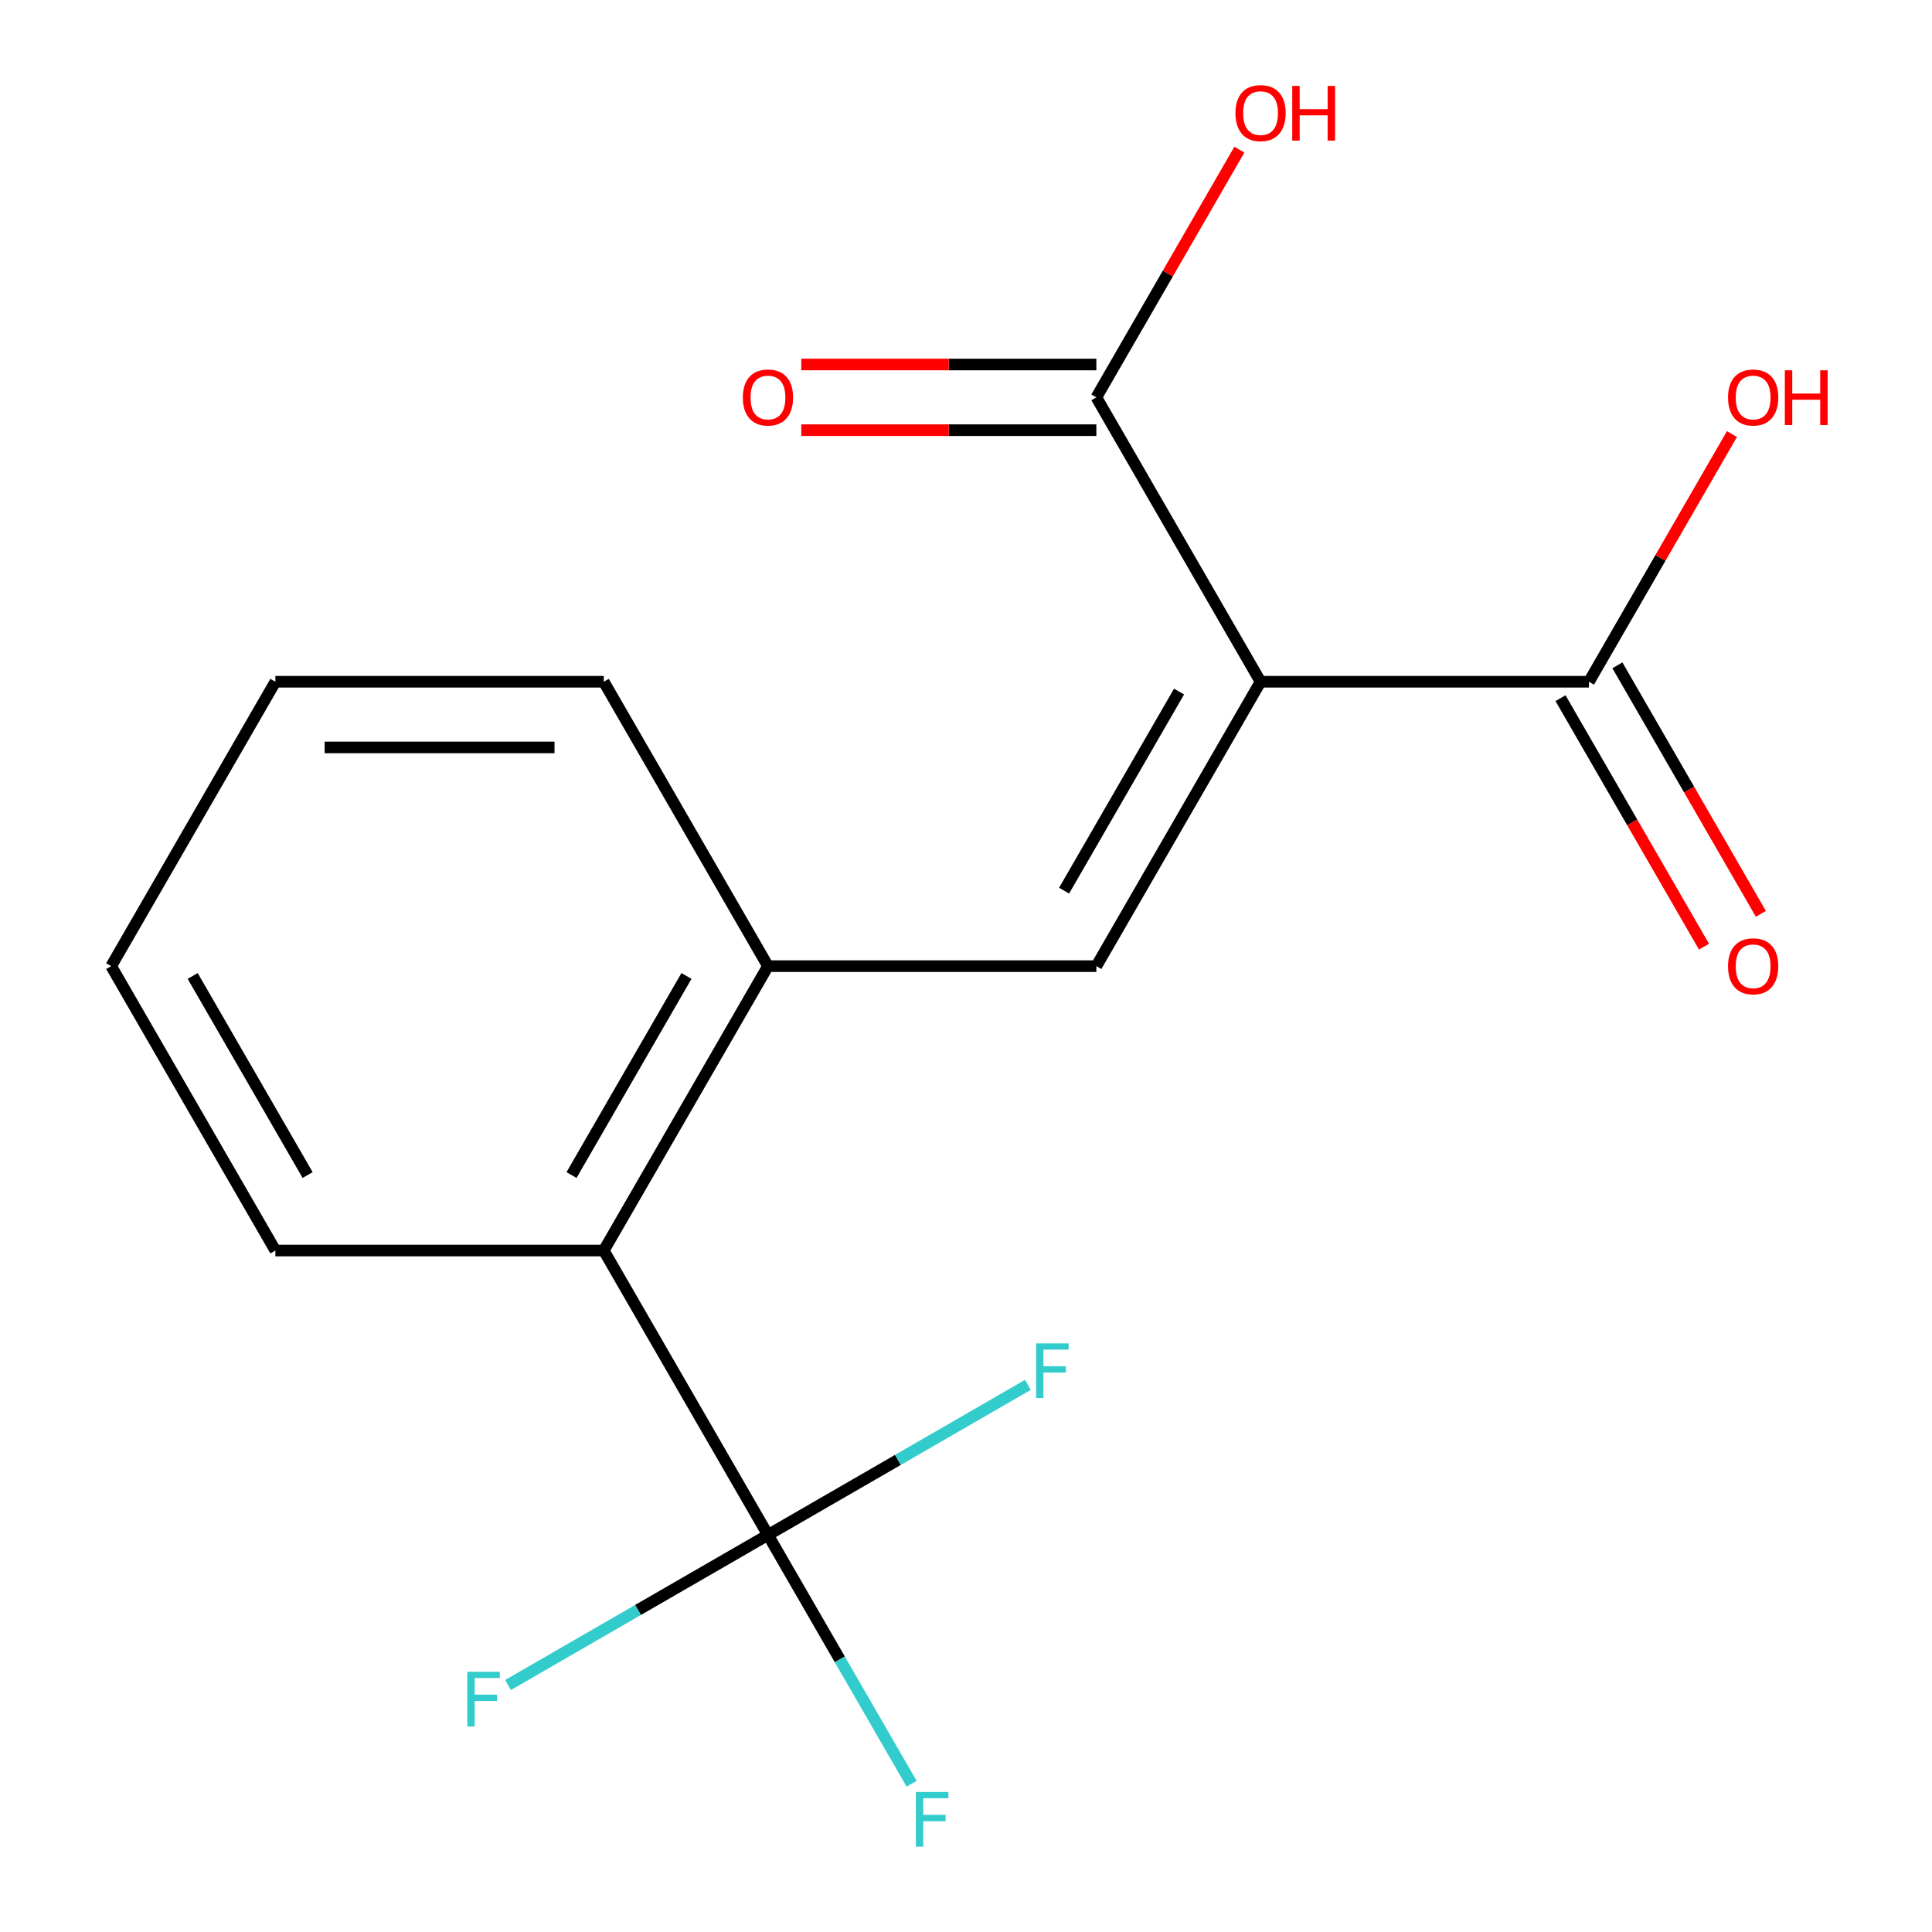 <?xml version='1.0' encoding='iso-8859-1'?>
<svg version='1.1' baseProfile='full'
              xmlns='http://www.w3.org/2000/svg'
                      xmlns:rdkit='http://www.rdkit.org/xml'
                      xmlns:xlink='http://www.w3.org/1999/xlink'
                  xml:space='preserve'
width='1000px' height='1000px' viewBox='0 0 1000 1000'>
<!-- END OF HEADER -->
<rect style='opacity:1.0;fill:#FFFFFF;stroke:none' width='1000' height='1000' x='0' y='0'> </rect>
<path class='bond-0' d='M 652.462,352.869 L 567.474,500.073' style='fill:none;fill-rule:evenodd;stroke:#000000;stroke-width:6px;stroke-linecap:butt;stroke-linejoin:miter;stroke-opacity:1' />
<path class='bond-0' d='M 610.274,357.952 L 550.782,460.995' style='fill:none;fill-rule:evenodd;stroke:#000000;stroke-width:6px;stroke-linecap:butt;stroke-linejoin:miter;stroke-opacity:1' />
<path class='bond-2' d='M 652.462,352.869 L 822.438,352.869' style='fill:none;fill-rule:evenodd;stroke:#000000;stroke-width:6px;stroke-linecap:butt;stroke-linejoin:miter;stroke-opacity:1' />
<path class='bond-3' d='M 652.462,352.869 L 567.474,205.666' style='fill:none;fill-rule:evenodd;stroke:#000000;stroke-width:6px;stroke-linecap:butt;stroke-linejoin:miter;stroke-opacity:1' />
<path class='bond-4' d='M 567.474,500.073 L 397.499,500.073' style='fill:none;fill-rule:evenodd;stroke:#000000;stroke-width:6px;stroke-linecap:butt;stroke-linejoin:miter;stroke-opacity:1' />
<path class='bond-1' d='M 397.499,794.479 L 312.511,647.276' style='fill:none;fill-rule:evenodd;stroke:#000000;stroke-width:6px;stroke-linecap:butt;stroke-linejoin:miter;stroke-opacity:1' />
<path class='bond-8' d='M 397.499,794.479 L 434.678,858.876' style='fill:none;fill-rule:evenodd;stroke:#000000;stroke-width:6px;stroke-linecap:butt;stroke-linejoin:miter;stroke-opacity:1' />
<path class='bond-8' d='M 434.678,858.876 L 471.858,923.273' style='fill:none;fill-rule:evenodd;stroke:#33CCCC;stroke-width:6px;stroke-linecap:butt;stroke-linejoin:miter;stroke-opacity:1' />
<path class='bond-9' d='M 397.499,794.479 L 330.232,833.316' style='fill:none;fill-rule:evenodd;stroke:#000000;stroke-width:6px;stroke-linecap:butt;stroke-linejoin:miter;stroke-opacity:1' />
<path class='bond-9' d='M 330.232,833.316 L 262.965,872.153' style='fill:none;fill-rule:evenodd;stroke:#33CCCC;stroke-width:6px;stroke-linecap:butt;stroke-linejoin:miter;stroke-opacity:1' />
<path class='bond-10' d='M 397.499,794.479 L 464.766,755.643' style='fill:none;fill-rule:evenodd;stroke:#000000;stroke-width:6px;stroke-linecap:butt;stroke-linejoin:miter;stroke-opacity:1' />
<path class='bond-10' d='M 464.766,755.643 L 532.033,716.806' style='fill:none;fill-rule:evenodd;stroke:#33CCCC;stroke-width:6px;stroke-linecap:butt;stroke-linejoin:miter;stroke-opacity:1' />
<path class='bond-6' d='M 807.718,361.368 L 844.851,425.685' style='fill:none;fill-rule:evenodd;stroke:#000000;stroke-width:6px;stroke-linecap:butt;stroke-linejoin:miter;stroke-opacity:1' />
<path class='bond-6' d='M 844.851,425.685 L 881.985,490.002' style='fill:none;fill-rule:evenodd;stroke:#FF0000;stroke-width:6px;stroke-linecap:butt;stroke-linejoin:miter;stroke-opacity:1' />
<path class='bond-6' d='M 837.159,344.37 L 874.292,408.687' style='fill:none;fill-rule:evenodd;stroke:#000000;stroke-width:6px;stroke-linecap:butt;stroke-linejoin:miter;stroke-opacity:1' />
<path class='bond-6' d='M 874.292,408.687 L 911.425,473.004' style='fill:none;fill-rule:evenodd;stroke:#FF0000;stroke-width:6px;stroke-linecap:butt;stroke-linejoin:miter;stroke-opacity:1' />
<path class='bond-11' d='M 822.438,352.869 L 859.445,288.772' style='fill:none;fill-rule:evenodd;stroke:#000000;stroke-width:6px;stroke-linecap:butt;stroke-linejoin:miter;stroke-opacity:1' />
<path class='bond-11' d='M 859.445,288.772 L 896.451,224.675' style='fill:none;fill-rule:evenodd;stroke:#FF0000;stroke-width:6px;stroke-linecap:butt;stroke-linejoin:miter;stroke-opacity:1' />
<path class='bond-7' d='M 567.474,188.668 L 491.111,188.668' style='fill:none;fill-rule:evenodd;stroke:#000000;stroke-width:6px;stroke-linecap:butt;stroke-linejoin:miter;stroke-opacity:1' />
<path class='bond-7' d='M 491.111,188.668 L 414.748,188.668' style='fill:none;fill-rule:evenodd;stroke:#FF0000;stroke-width:6px;stroke-linecap:butt;stroke-linejoin:miter;stroke-opacity:1' />
<path class='bond-7' d='M 567.474,222.663 L 491.111,222.663' style='fill:none;fill-rule:evenodd;stroke:#000000;stroke-width:6px;stroke-linecap:butt;stroke-linejoin:miter;stroke-opacity:1' />
<path class='bond-7' d='M 491.111,222.663 L 414.748,222.663' style='fill:none;fill-rule:evenodd;stroke:#FF0000;stroke-width:6px;stroke-linecap:butt;stroke-linejoin:miter;stroke-opacity:1' />
<path class='bond-12' d='M 567.474,205.666 L 604.481,141.569' style='fill:none;fill-rule:evenodd;stroke:#000000;stroke-width:6px;stroke-linecap:butt;stroke-linejoin:miter;stroke-opacity:1' />
<path class='bond-12' d='M 604.481,141.569 L 641.487,77.472' style='fill:none;fill-rule:evenodd;stroke:#FF0000;stroke-width:6px;stroke-linecap:butt;stroke-linejoin:miter;stroke-opacity:1' />
<path class='bond-5' d='M 397.499,500.073 L 312.511,647.276' style='fill:none;fill-rule:evenodd;stroke:#000000;stroke-width:6px;stroke-linecap:butt;stroke-linejoin:miter;stroke-opacity:1' />
<path class='bond-5' d='M 355.31,505.156 L 295.818,608.198' style='fill:none;fill-rule:evenodd;stroke:#000000;stroke-width:6px;stroke-linecap:butt;stroke-linejoin:miter;stroke-opacity:1' />
<path class='bond-13' d='M 397.499,500.073 L 312.511,352.869' style='fill:none;fill-rule:evenodd;stroke:#000000;stroke-width:6px;stroke-linecap:butt;stroke-linejoin:miter;stroke-opacity:1' />
<path class='bond-14' d='M 312.511,647.276 L 142.535,647.276' style='fill:none;fill-rule:evenodd;stroke:#000000;stroke-width:6px;stroke-linecap:butt;stroke-linejoin:miter;stroke-opacity:1' />
<path class='bond-15' d='M 312.511,352.869 L 142.535,352.869' style='fill:none;fill-rule:evenodd;stroke:#000000;stroke-width:6px;stroke-linecap:butt;stroke-linejoin:miter;stroke-opacity:1' />
<path class='bond-15' d='M 287.014,386.864 L 168.031,386.864' style='fill:none;fill-rule:evenodd;stroke:#000000;stroke-width:6px;stroke-linecap:butt;stroke-linejoin:miter;stroke-opacity:1' />
<path class='bond-17' d='M 142.535,647.276 L 57.547,500.073' style='fill:none;fill-rule:evenodd;stroke:#000000;stroke-width:6px;stroke-linecap:butt;stroke-linejoin:miter;stroke-opacity:1' />
<path class='bond-17' d='M 159.227,608.198 L 99.736,505.156' style='fill:none;fill-rule:evenodd;stroke:#000000;stroke-width:6px;stroke-linecap:butt;stroke-linejoin:miter;stroke-opacity:1' />
<path class='bond-16' d='M 142.535,352.869 L 57.547,500.073' style='fill:none;fill-rule:evenodd;stroke:#000000;stroke-width:6px;stroke-linecap:butt;stroke-linejoin:miter;stroke-opacity:1' />
<path  class='atom-7' d='M 894.426 500.153
Q 894.426 493.353, 897.786 489.553
Q 901.146 485.753, 907.426 485.753
Q 913.706 485.753, 917.066 489.553
Q 920.426 493.353, 920.426 500.153
Q 920.426 507.033, 917.026 510.953
Q 913.626 514.833, 907.426 514.833
Q 901.186 514.833, 897.786 510.953
Q 894.426 507.073, 894.426 500.153
M 907.426 511.633
Q 911.746 511.633, 914.066 508.753
Q 916.426 505.833, 916.426 500.153
Q 916.426 494.593, 914.066 491.793
Q 911.746 488.953, 907.426 488.953
Q 903.106 488.953, 900.746 491.753
Q 898.426 494.553, 898.426 500.153
Q 898.426 505.873, 900.746 508.753
Q 903.106 511.633, 907.426 511.633
' fill='#FF0000'/>
<path  class='atom-8' d='M 384.499 205.746
Q 384.499 198.946, 387.859 195.146
Q 391.219 191.346, 397.499 191.346
Q 403.779 191.346, 407.139 195.146
Q 410.499 198.946, 410.499 205.746
Q 410.499 212.626, 407.099 216.546
Q 403.699 220.426, 397.499 220.426
Q 391.259 220.426, 387.859 216.546
Q 384.499 212.666, 384.499 205.746
M 397.499 217.226
Q 401.819 217.226, 404.139 214.346
Q 406.499 211.426, 406.499 205.746
Q 406.499 200.186, 404.139 197.386
Q 401.819 194.546, 397.499 194.546
Q 393.179 194.546, 390.819 197.346
Q 388.499 200.146, 388.499 205.746
Q 388.499 211.466, 390.819 214.346
Q 393.179 217.226, 397.499 217.226
' fill='#FF0000'/>
<path  class='atom-9' d='M 474.067 927.523
L 490.907 927.523
L 490.907 930.763
L 477.867 930.763
L 477.867 939.363
L 489.467 939.363
L 489.467 942.643
L 477.867 942.643
L 477.867 955.843
L 474.067 955.843
L 474.067 927.523
' fill='#33CCCC'/>
<path  class='atom-10' d='M 241.875 865.307
L 258.715 865.307
L 258.715 868.547
L 245.675 868.547
L 245.675 877.147
L 257.275 877.147
L 257.275 880.427
L 245.675 880.427
L 245.675 893.627
L 241.875 893.627
L 241.875 865.307
' fill='#33CCCC'/>
<path  class='atom-11' d='M 536.282 695.332
L 553.122 695.332
L 553.122 698.572
L 540.082 698.572
L 540.082 707.172
L 551.682 707.172
L 551.682 710.452
L 540.082 710.452
L 540.082 723.652
L 536.282 723.652
L 536.282 695.332
' fill='#33CCCC'/>
<path  class='atom-12' d='M 894.426 205.746
Q 894.426 198.946, 897.786 195.146
Q 901.146 191.346, 907.426 191.346
Q 913.706 191.346, 917.066 195.146
Q 920.426 198.946, 920.426 205.746
Q 920.426 212.626, 917.026 216.546
Q 913.626 220.426, 907.426 220.426
Q 901.186 220.426, 897.786 216.546
Q 894.426 212.666, 894.426 205.746
M 907.426 217.226
Q 911.746 217.226, 914.066 214.346
Q 916.426 211.426, 916.426 205.746
Q 916.426 200.186, 914.066 197.386
Q 911.746 194.546, 907.426 194.546
Q 903.106 194.546, 900.746 197.346
Q 898.426 200.146, 898.426 205.746
Q 898.426 211.466, 900.746 214.346
Q 903.106 217.226, 907.426 217.226
' fill='#FF0000'/>
<path  class='atom-12' d='M 923.826 191.666
L 927.666 191.666
L 927.666 203.706
L 942.146 203.706
L 942.146 191.666
L 945.986 191.666
L 945.986 219.986
L 942.146 219.986
L 942.146 206.906
L 927.666 206.906
L 927.666 219.986
L 923.826 219.986
L 923.826 191.666
' fill='#FF0000'/>
<path  class='atom-13' d='M 639.462 58.542
Q 639.462 51.742, 642.822 47.943
Q 646.182 44.142, 652.462 44.142
Q 658.742 44.142, 662.102 47.943
Q 665.462 51.742, 665.462 58.542
Q 665.462 65.422, 662.062 69.343
Q 658.662 73.222, 652.462 73.222
Q 646.222 73.222, 642.822 69.343
Q 639.462 65.463, 639.462 58.542
M 652.462 70.022
Q 656.782 70.022, 659.102 67.142
Q 661.462 64.222, 661.462 58.542
Q 661.462 52.983, 659.102 50.182
Q 656.782 47.343, 652.462 47.343
Q 648.142 47.343, 645.782 50.142
Q 643.462 52.943, 643.462 58.542
Q 643.462 64.263, 645.782 67.142
Q 648.142 70.022, 652.462 70.022
' fill='#FF0000'/>
<path  class='atom-13' d='M 668.862 44.462
L 672.702 44.462
L 672.702 56.502
L 687.182 56.502
L 687.182 44.462
L 691.022 44.462
L 691.022 72.782
L 687.182 72.782
L 687.182 59.703
L 672.702 59.703
L 672.702 72.782
L 668.862 72.782
L 668.862 44.462
' fill='#FF0000'/>
</svg>
